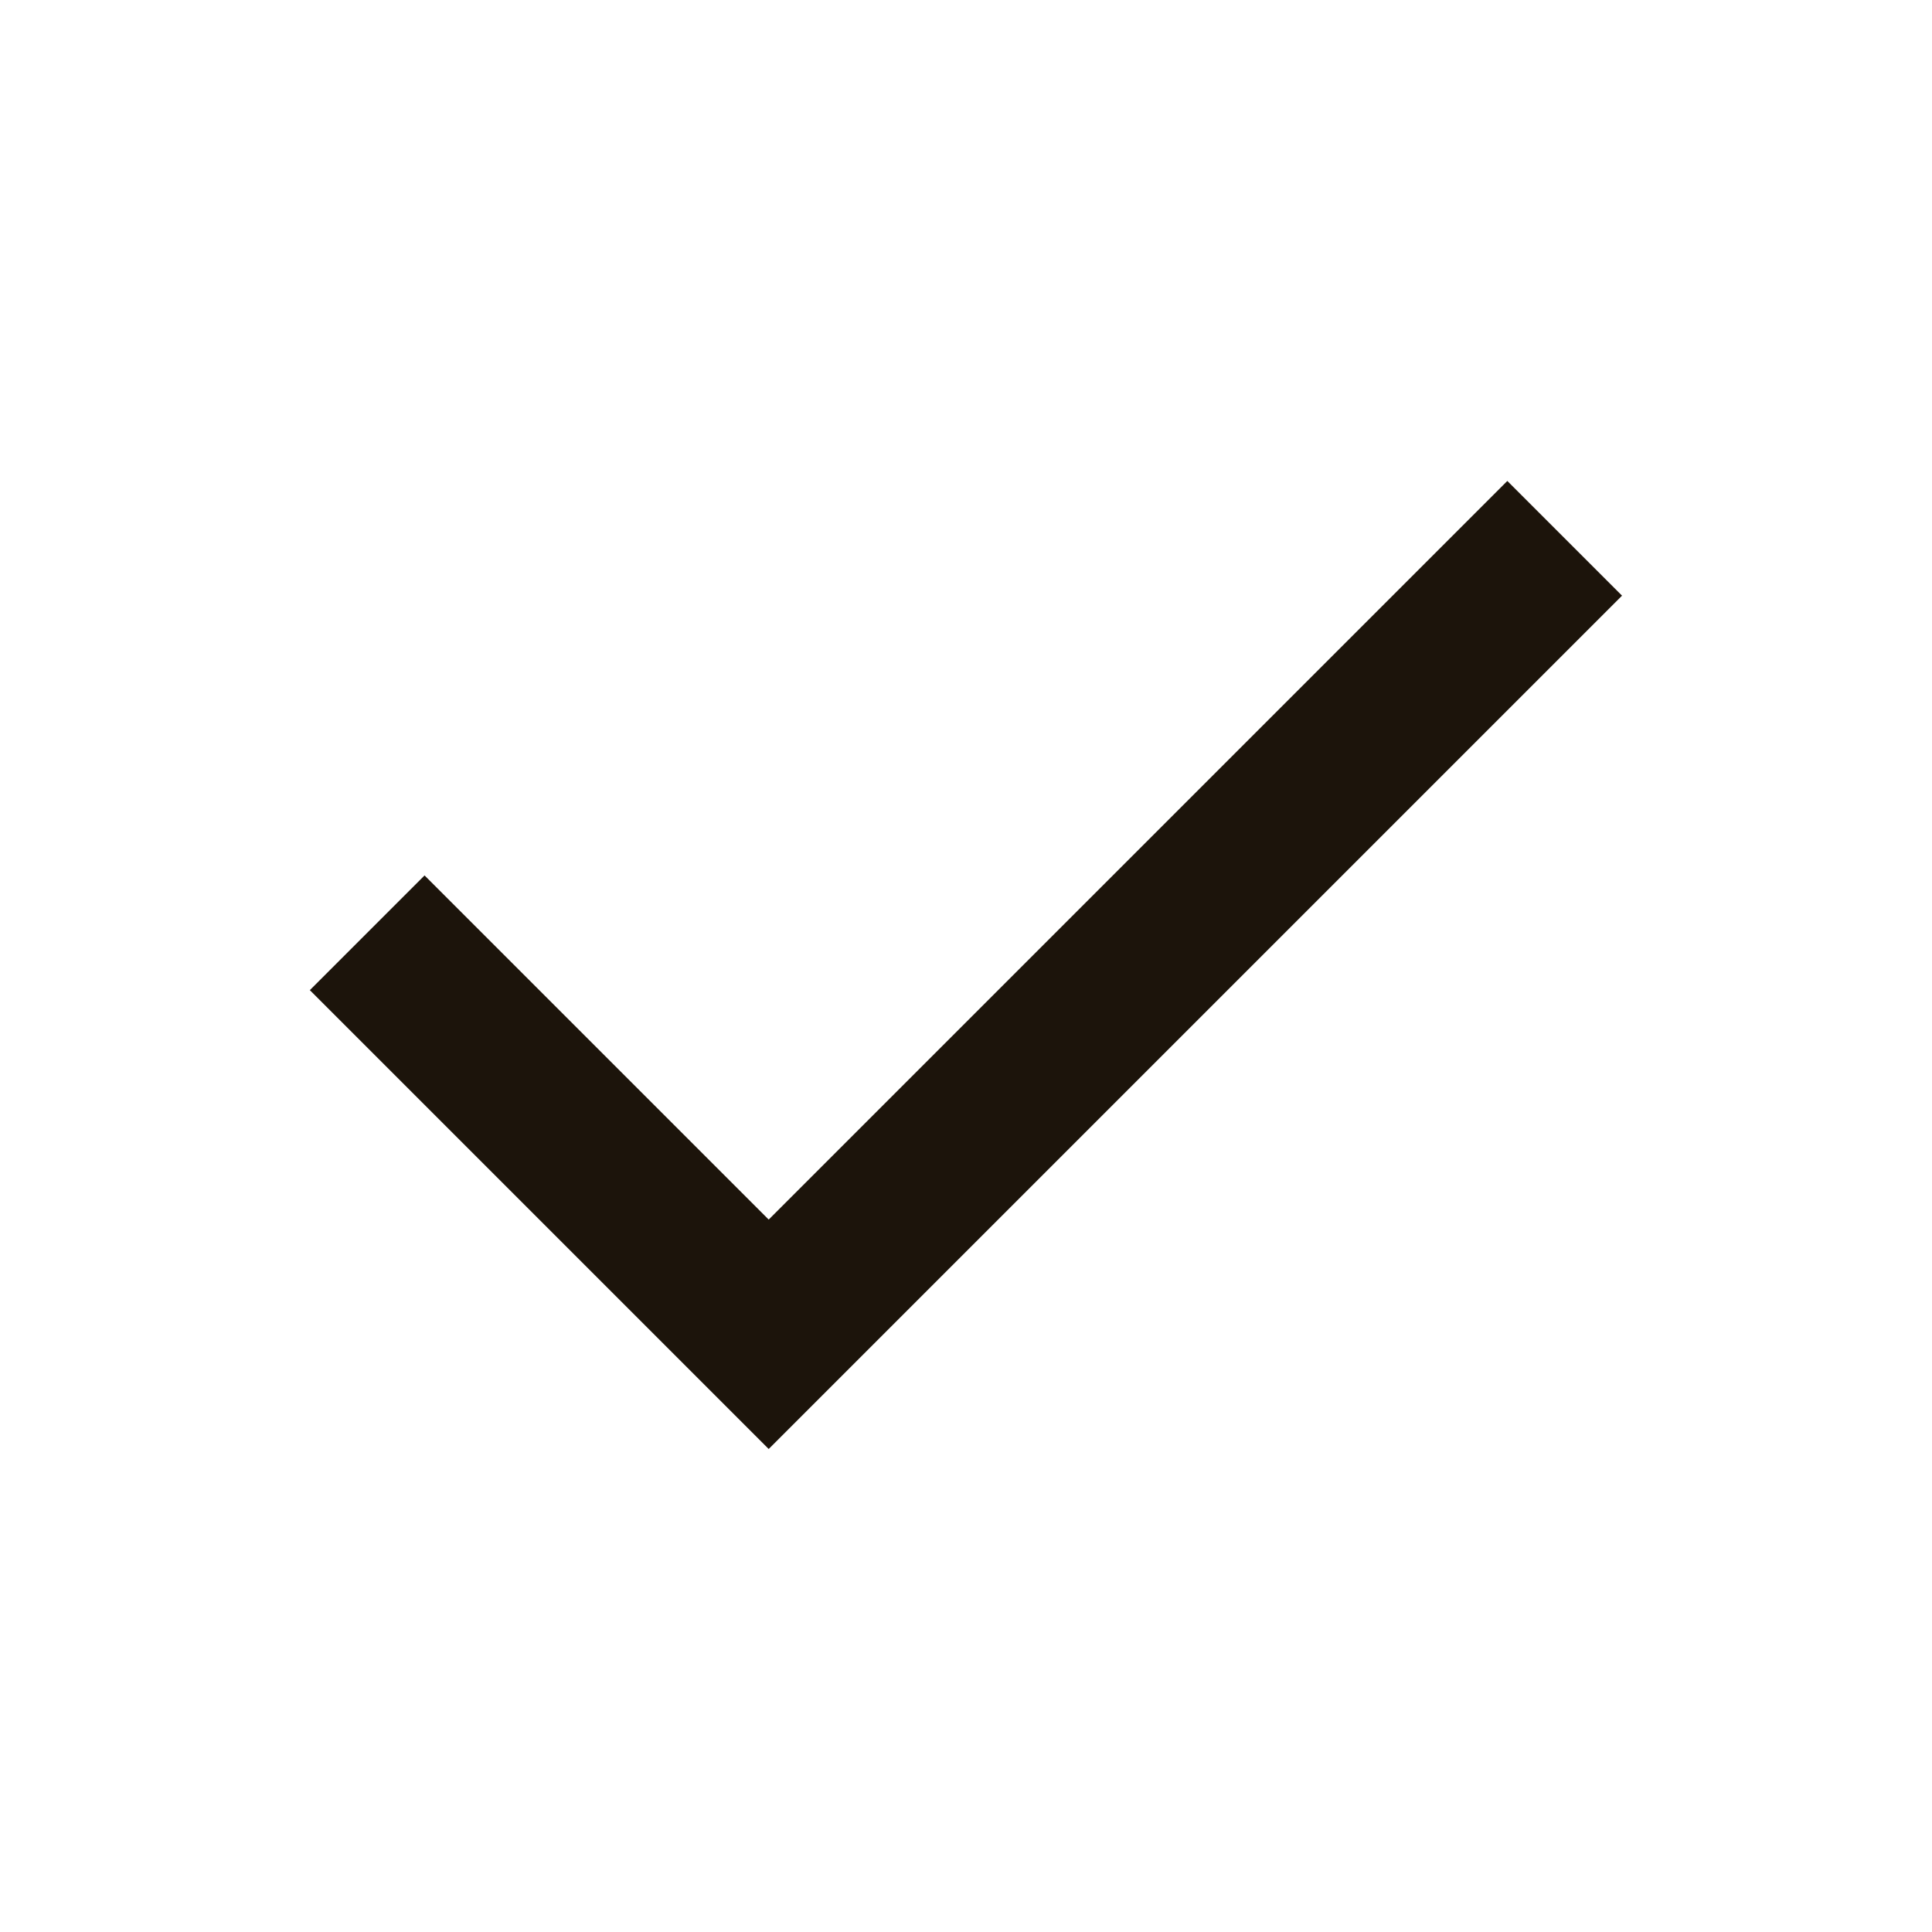 <svg xmlns="http://www.w3.org/2000/svg" fill="none" viewBox="0 0 16 16" height="16" width="16">
<path fill="#1C140B" d="M6.366 12L2.566 8.2L3.516 7.25L6.366 10.1L12.483 3.983L13.433 4.933L6.366 12Z"></path>
</svg>
